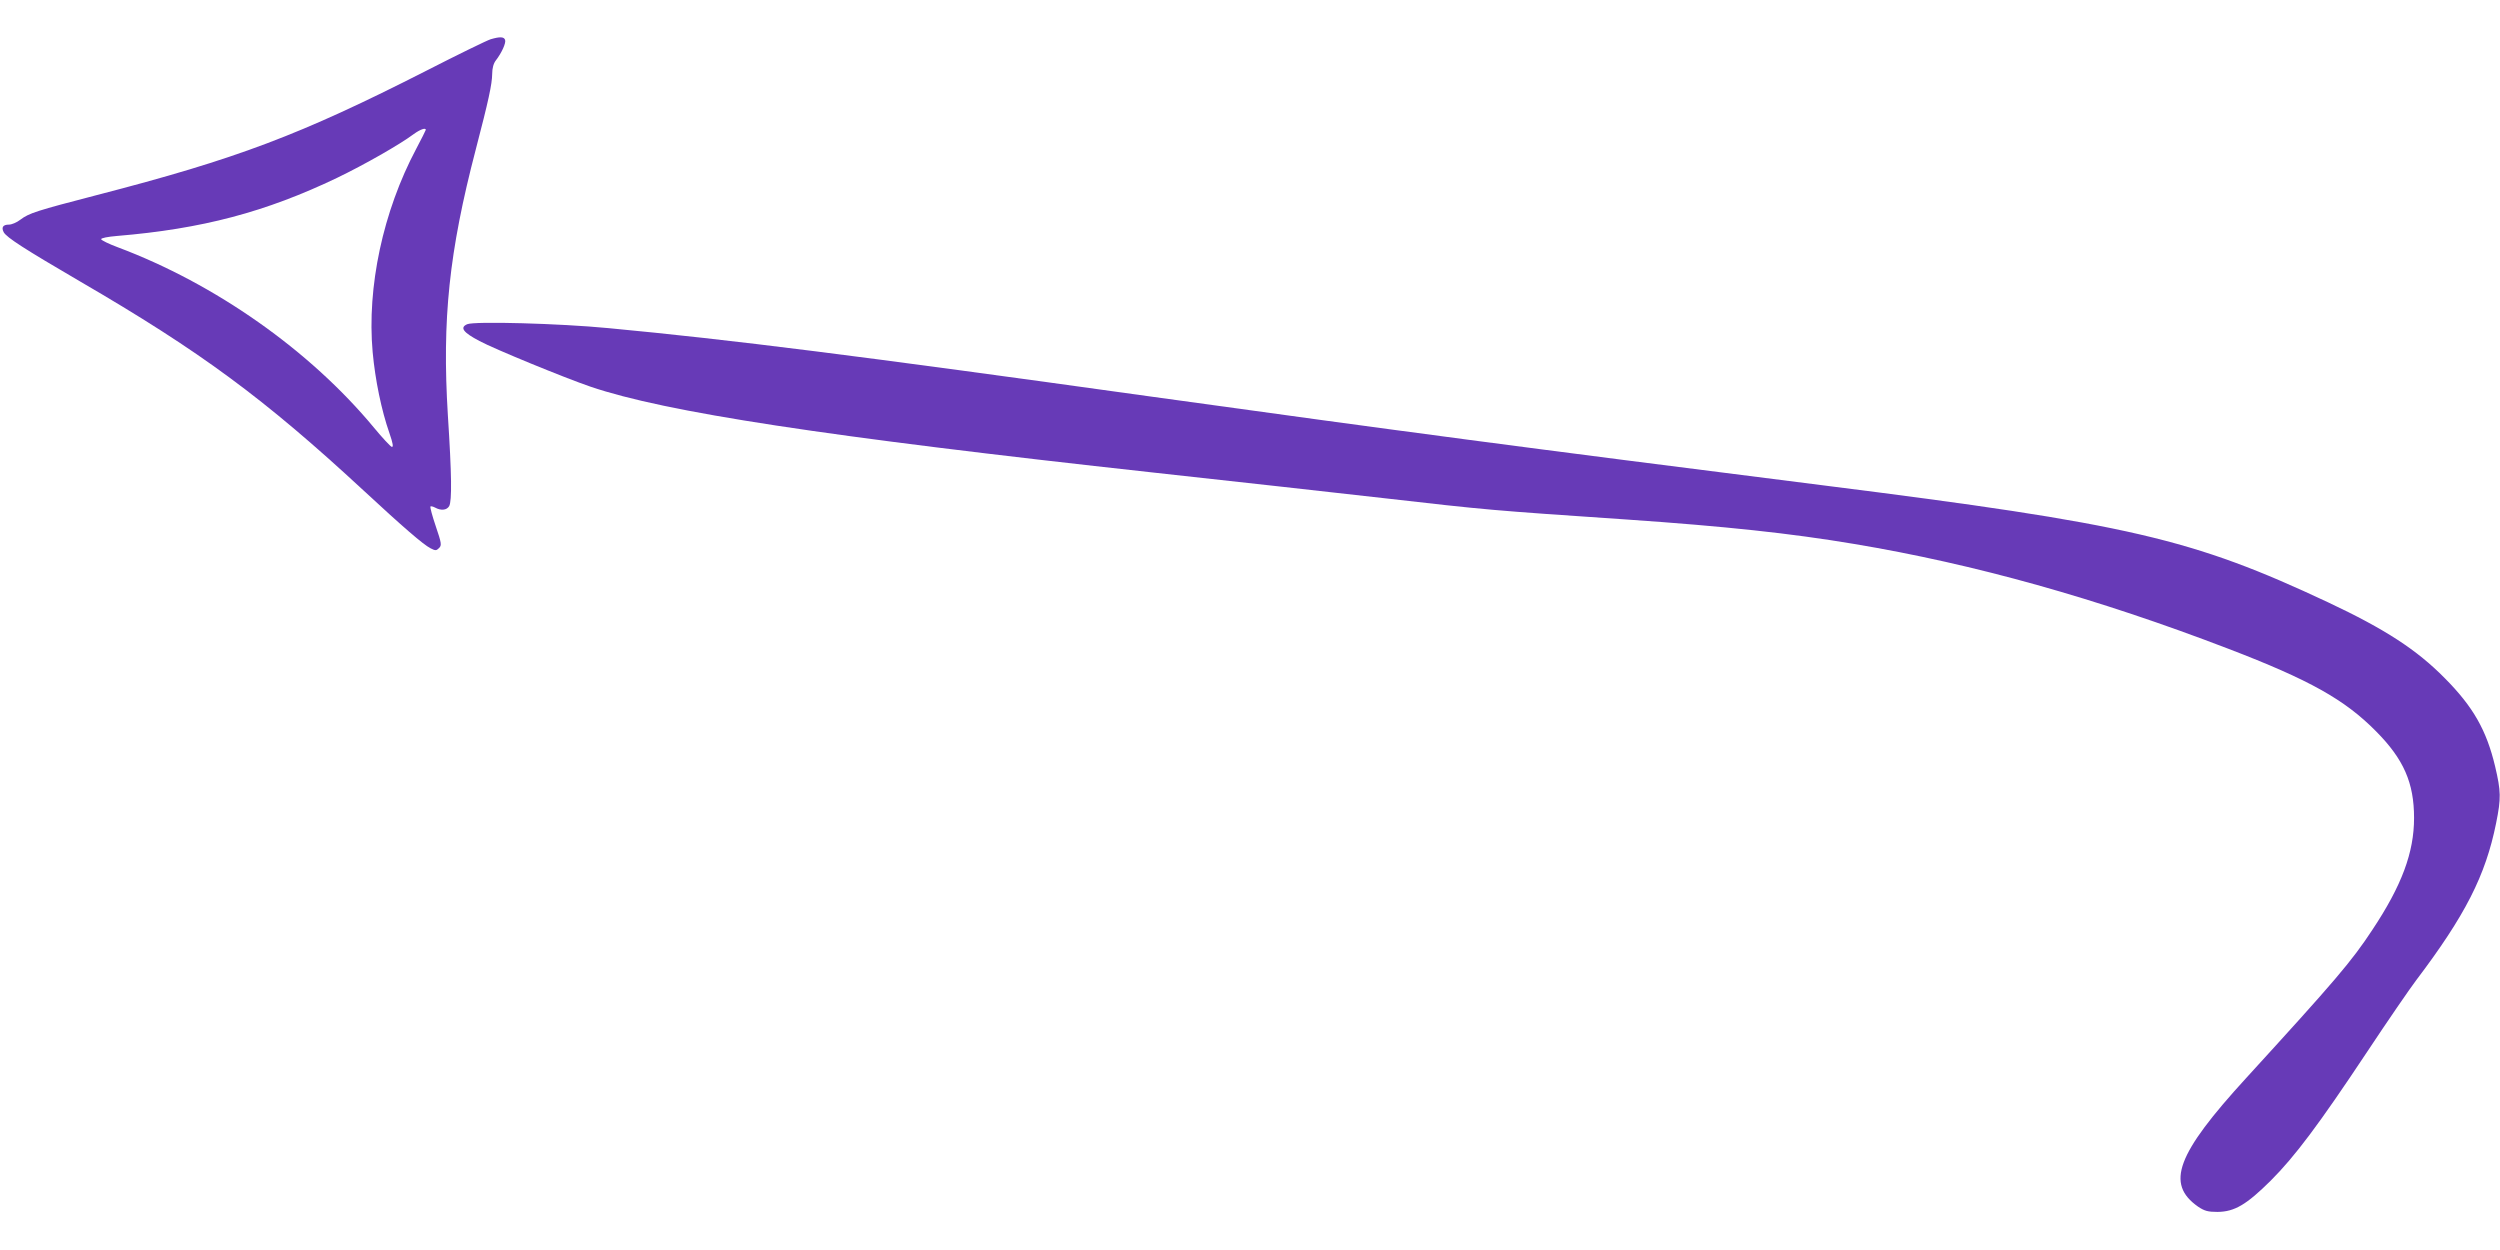 <?xml version="1.0" standalone="no"?>
<!DOCTYPE svg PUBLIC "-//W3C//DTD SVG 20010904//EN"
 "http://www.w3.org/TR/2001/REC-SVG-20010904/DTD/svg10.dtd">
<svg version="1.0" xmlns="http://www.w3.org/2000/svg"
 width="1280pt" height="640pt" viewBox="0 0 1280 640"
 preserveAspectRatio="xMidYMid meet">
<g transform="translate(0,640) scale(0.1,-0.1)"
fill="#673ab7" stroke="none">
<path d="M2512 6199 c-19 -6 -167 -78 -329 -161 -646 -329 -969 -451 -1688
-637 -308 -80 -346 -92 -391 -126 -18 -14 -44 -25 -58 -25 -31 0 -40 -14 -27
-39 15 -27 105 -85 391 -252 617 -359 941 -598 1450 -1069 205 -190 307 -278
344 -297 25 -13 30 -13 44 1 14 14 13 24 -17 112 -18 53 -30 98 -27 101 2 2
13 0 24 -6 31 -17 60 -13 72 8 14 28 13 157 -7 466 -30 490 6 835 143 1360 66
253 83 333 84 386 0 30 7 55 19 70 30 39 53 90 47 105 -6 16 -26 17 -74 3z
m-332 -464 c0 -2 -22 -46 -49 -97 -170 -320 -253 -708 -223 -1041 13 -142 45
-298 86 -415 18 -52 21 -72 12 -70 -7 2 -48 46 -91 98 -327 395 -813 737
-1312 924 -46 17 -84 36 -85 41 -2 6 33 13 82 17 433 36 760 122 1127 298 137
66 320 170 392 224 32 23 61 34 61 21z"/>
<path d="M2392 4740 c-39 -17 -21 -42 63 -86 74 -40 437 -189 569 -234 383
-130 1192 -254 2886 -440 404 -44 931 -103 1170 -130 542 -62 545 -62 1250
-110 506 -35 835 -70 1163 -125 617 -103 1245 -279 1917 -537 415 -159 595
-260 755 -422 142 -143 195 -264 195 -444 0 -177 -63 -346 -213 -572 -107
-163 -192 -262 -647 -760 -356 -389 -413 -541 -246 -658 33 -22 50 -27 100
-27 87 1 148 37 272 160 123 123 245 285 494 660 106 160 219 324 250 365 252
333 356 537 410 805 26 129 25 163 -5 291 -44 185 -112 305 -258 452 -143 145
-304 250 -597 388 -697 327 -1014 401 -2585 599 -1560 197 -2147 275 -3445
455 -1507 210 -2149 291 -2775 350 -248 24 -687 36 -723 20z"/>
</g>
</svg>
